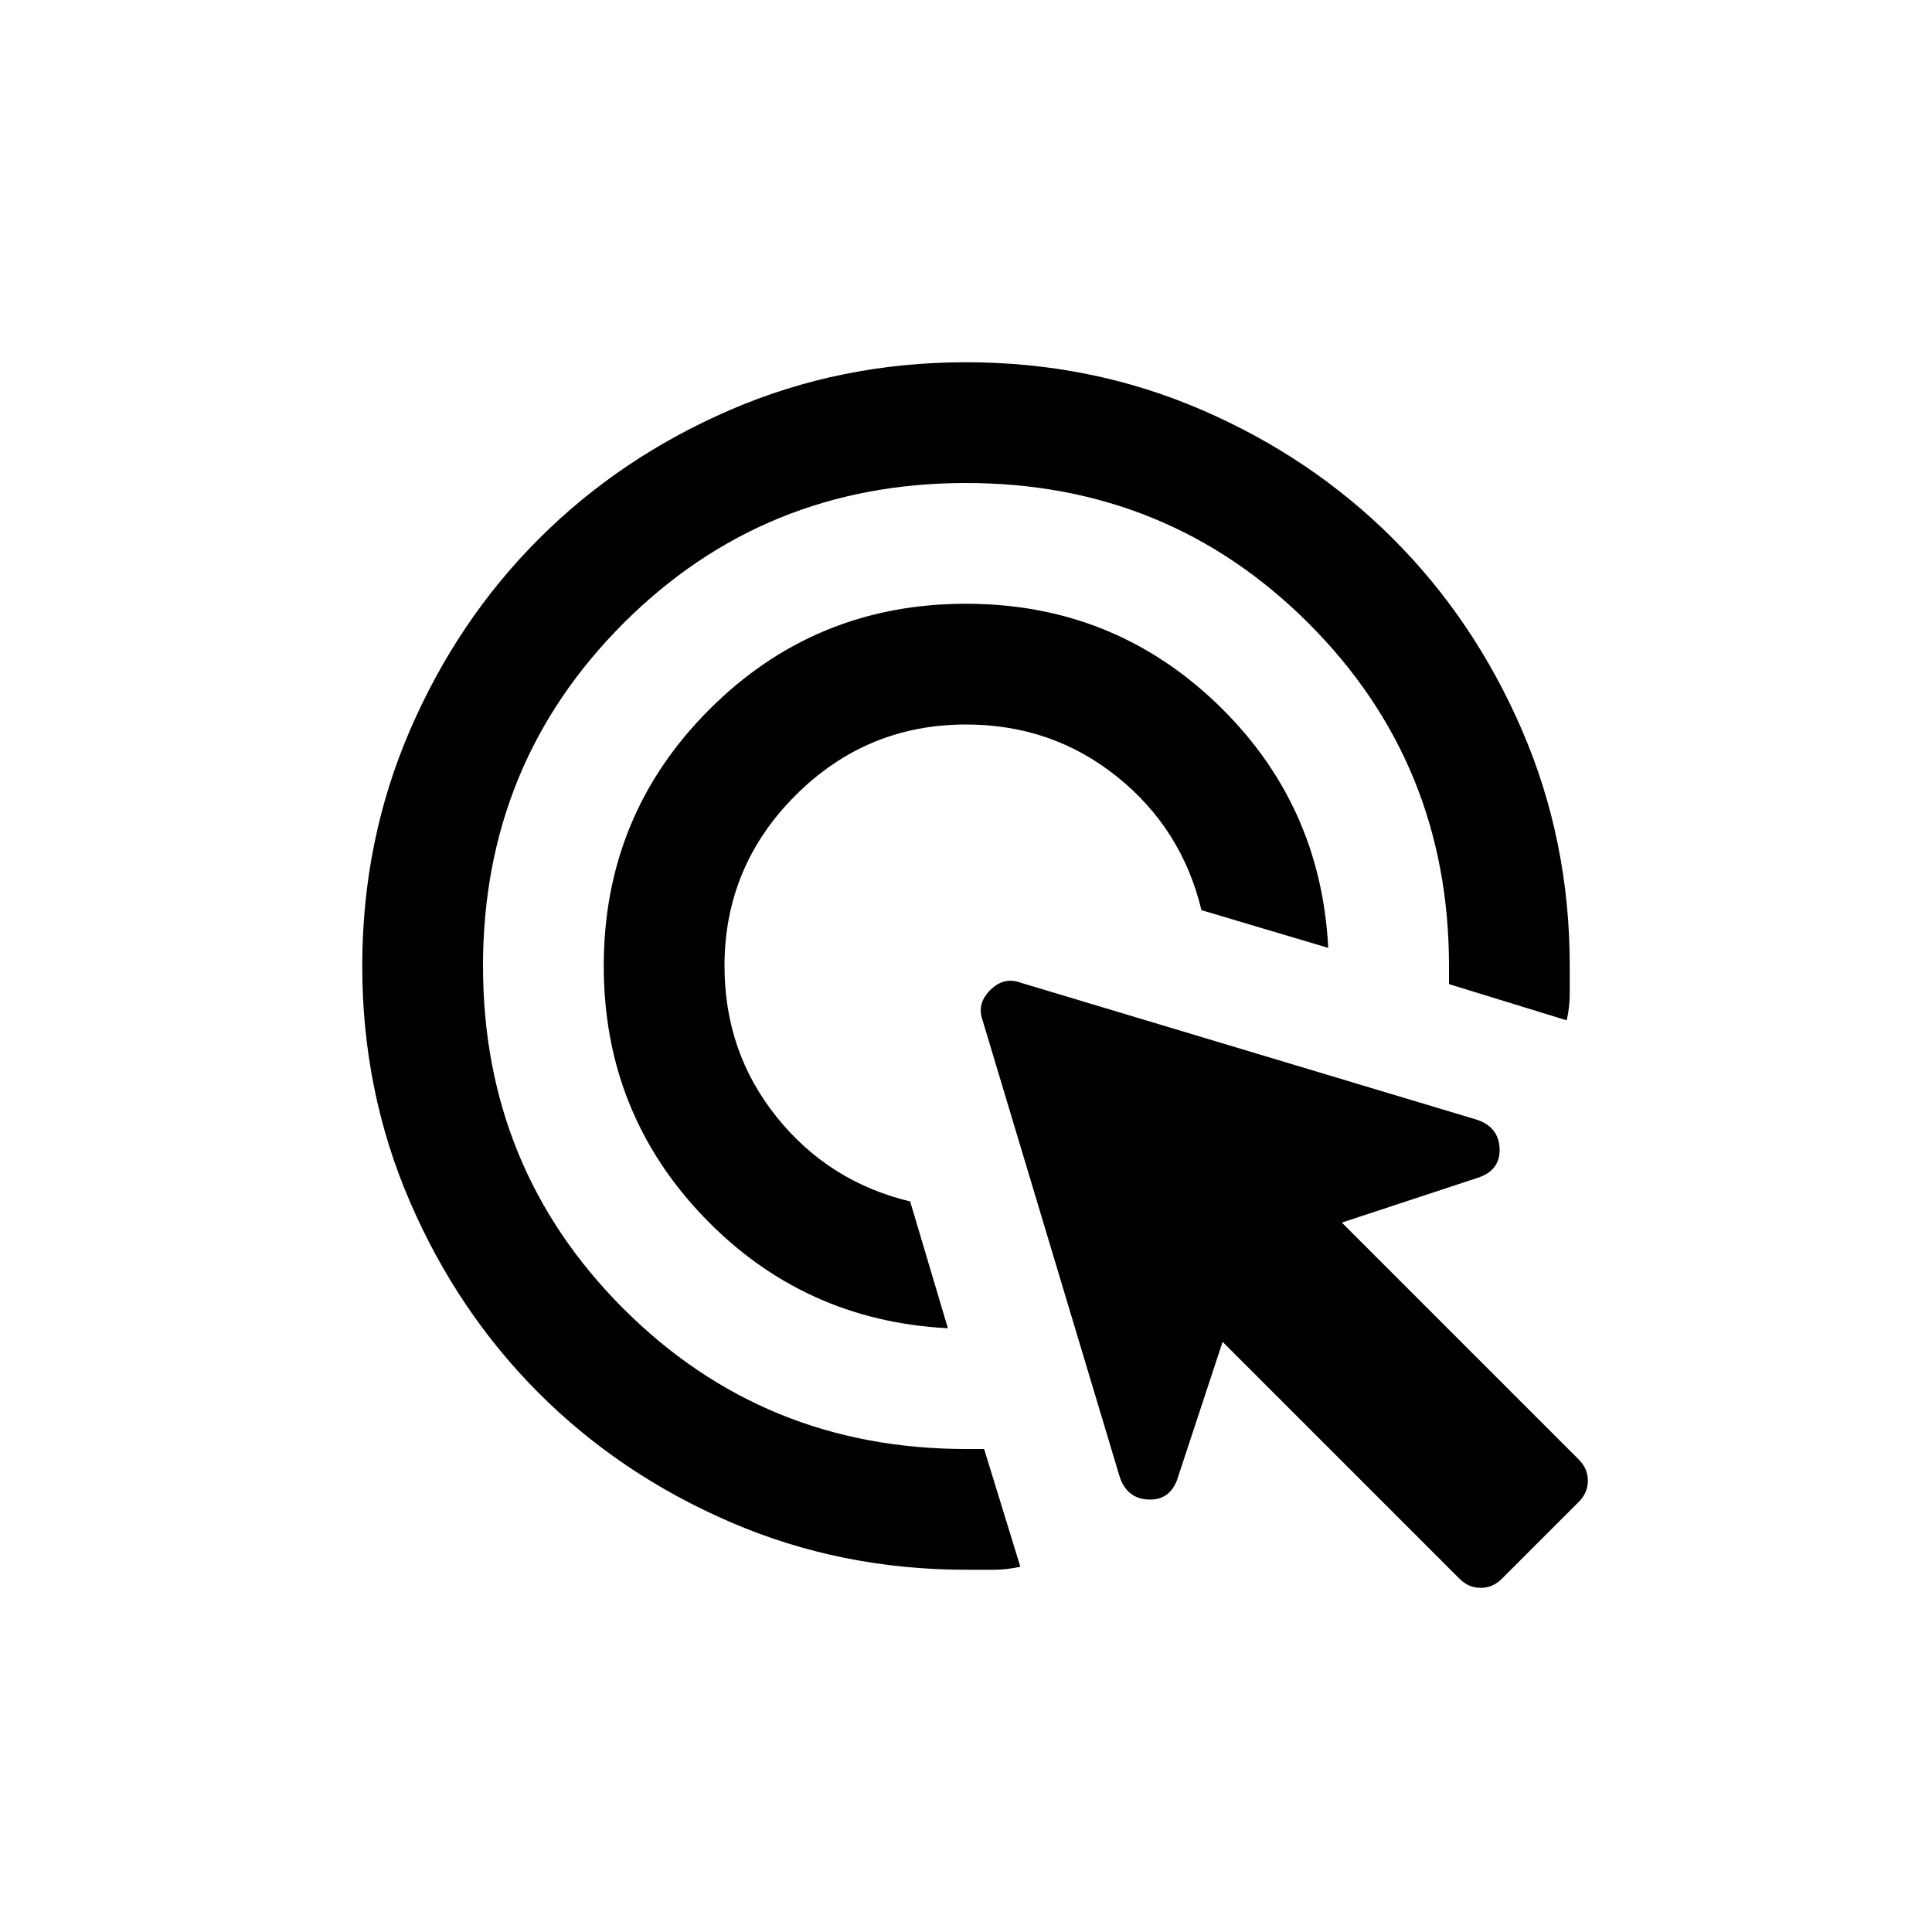 <svg width="32" height="32" viewBox="0 0 32 32" fill="none" xmlns="http://www.w3.org/2000/svg">
<path d="M15.7 22C14.1 21.917 12.75 21.3 11.65 20.15C10.55 19 10 17.617 10 16C10 14.333 10.583 12.917 11.75 11.75C12.917 10.583 14.333 10 16 10C17.617 10 19 10.55 20.15 11.65C21.3 12.75 21.917 14.1 22 15.7L19.9 15.075C19.683 14.175 19.217 13.438 18.5 12.863C17.783 12.288 16.95 12 16 12C14.9 12 13.958 12.392 13.175 13.175C12.392 13.958 12 14.9 12 16C12 16.95 12.288 17.783 12.863 18.5C13.438 19.217 14.175 19.683 15.075 19.9L15.7 22ZM16 26C14.617 26 13.317 25.737 12.1 25.212C10.883 24.687 9.825 23.975 8.925 23.075C8.025 22.175 7.313 21.117 6.788 19.9C6.263 18.683 6 17.383 6 16C6 14.617 6.263 13.317 6.788 12.1C7.313 10.883 8.025 9.825 8.925 8.925C9.825 8.025 10.883 7.312 12.1 6.787C13.317 6.262 14.617 6 16 6C17.383 6 18.683 6.262 19.9 6.787C21.117 7.312 22.175 8.025 23.075 8.925C23.975 9.825 24.687 10.883 25.212 12.1C25.737 13.317 26 14.617 26 16V16.45C26 16.6 25.983 16.75 25.95 16.9L24 16.3V16C24 13.767 23.225 11.875 21.675 10.325C20.125 8.775 18.233 8 16 8C13.767 8 11.875 8.775 10.325 10.325C8.775 11.875 8 13.767 8 16C8 18.233 8.775 20.125 10.325 21.675C11.875 23.225 13.767 24 16 24H16.3L16.9 25.95C16.75 25.983 16.6 26 16.45 26H16ZM24.175 26.15L20.25 22.225L19.5 24.5C19.417 24.733 19.258 24.846 19.025 24.837C18.792 24.829 18.633 24.708 18.55 24.475L16.275 16.9C16.208 16.717 16.25 16.55 16.4 16.4C16.55 16.25 16.717 16.208 16.9 16.275L24.475 18.55C24.708 18.633 24.829 18.792 24.838 19.025C24.846 19.258 24.733 19.417 24.5 19.5L22.225 20.25L26.15 24.175C26.25 24.275 26.3 24.392 26.3 24.525C26.3 24.658 26.25 24.775 26.15 24.875L24.875 26.15C24.775 26.25 24.658 26.3 24.525 26.3C24.392 26.3 24.275 26.25 24.175 26.15Z" fill="black"/>
</svg>
